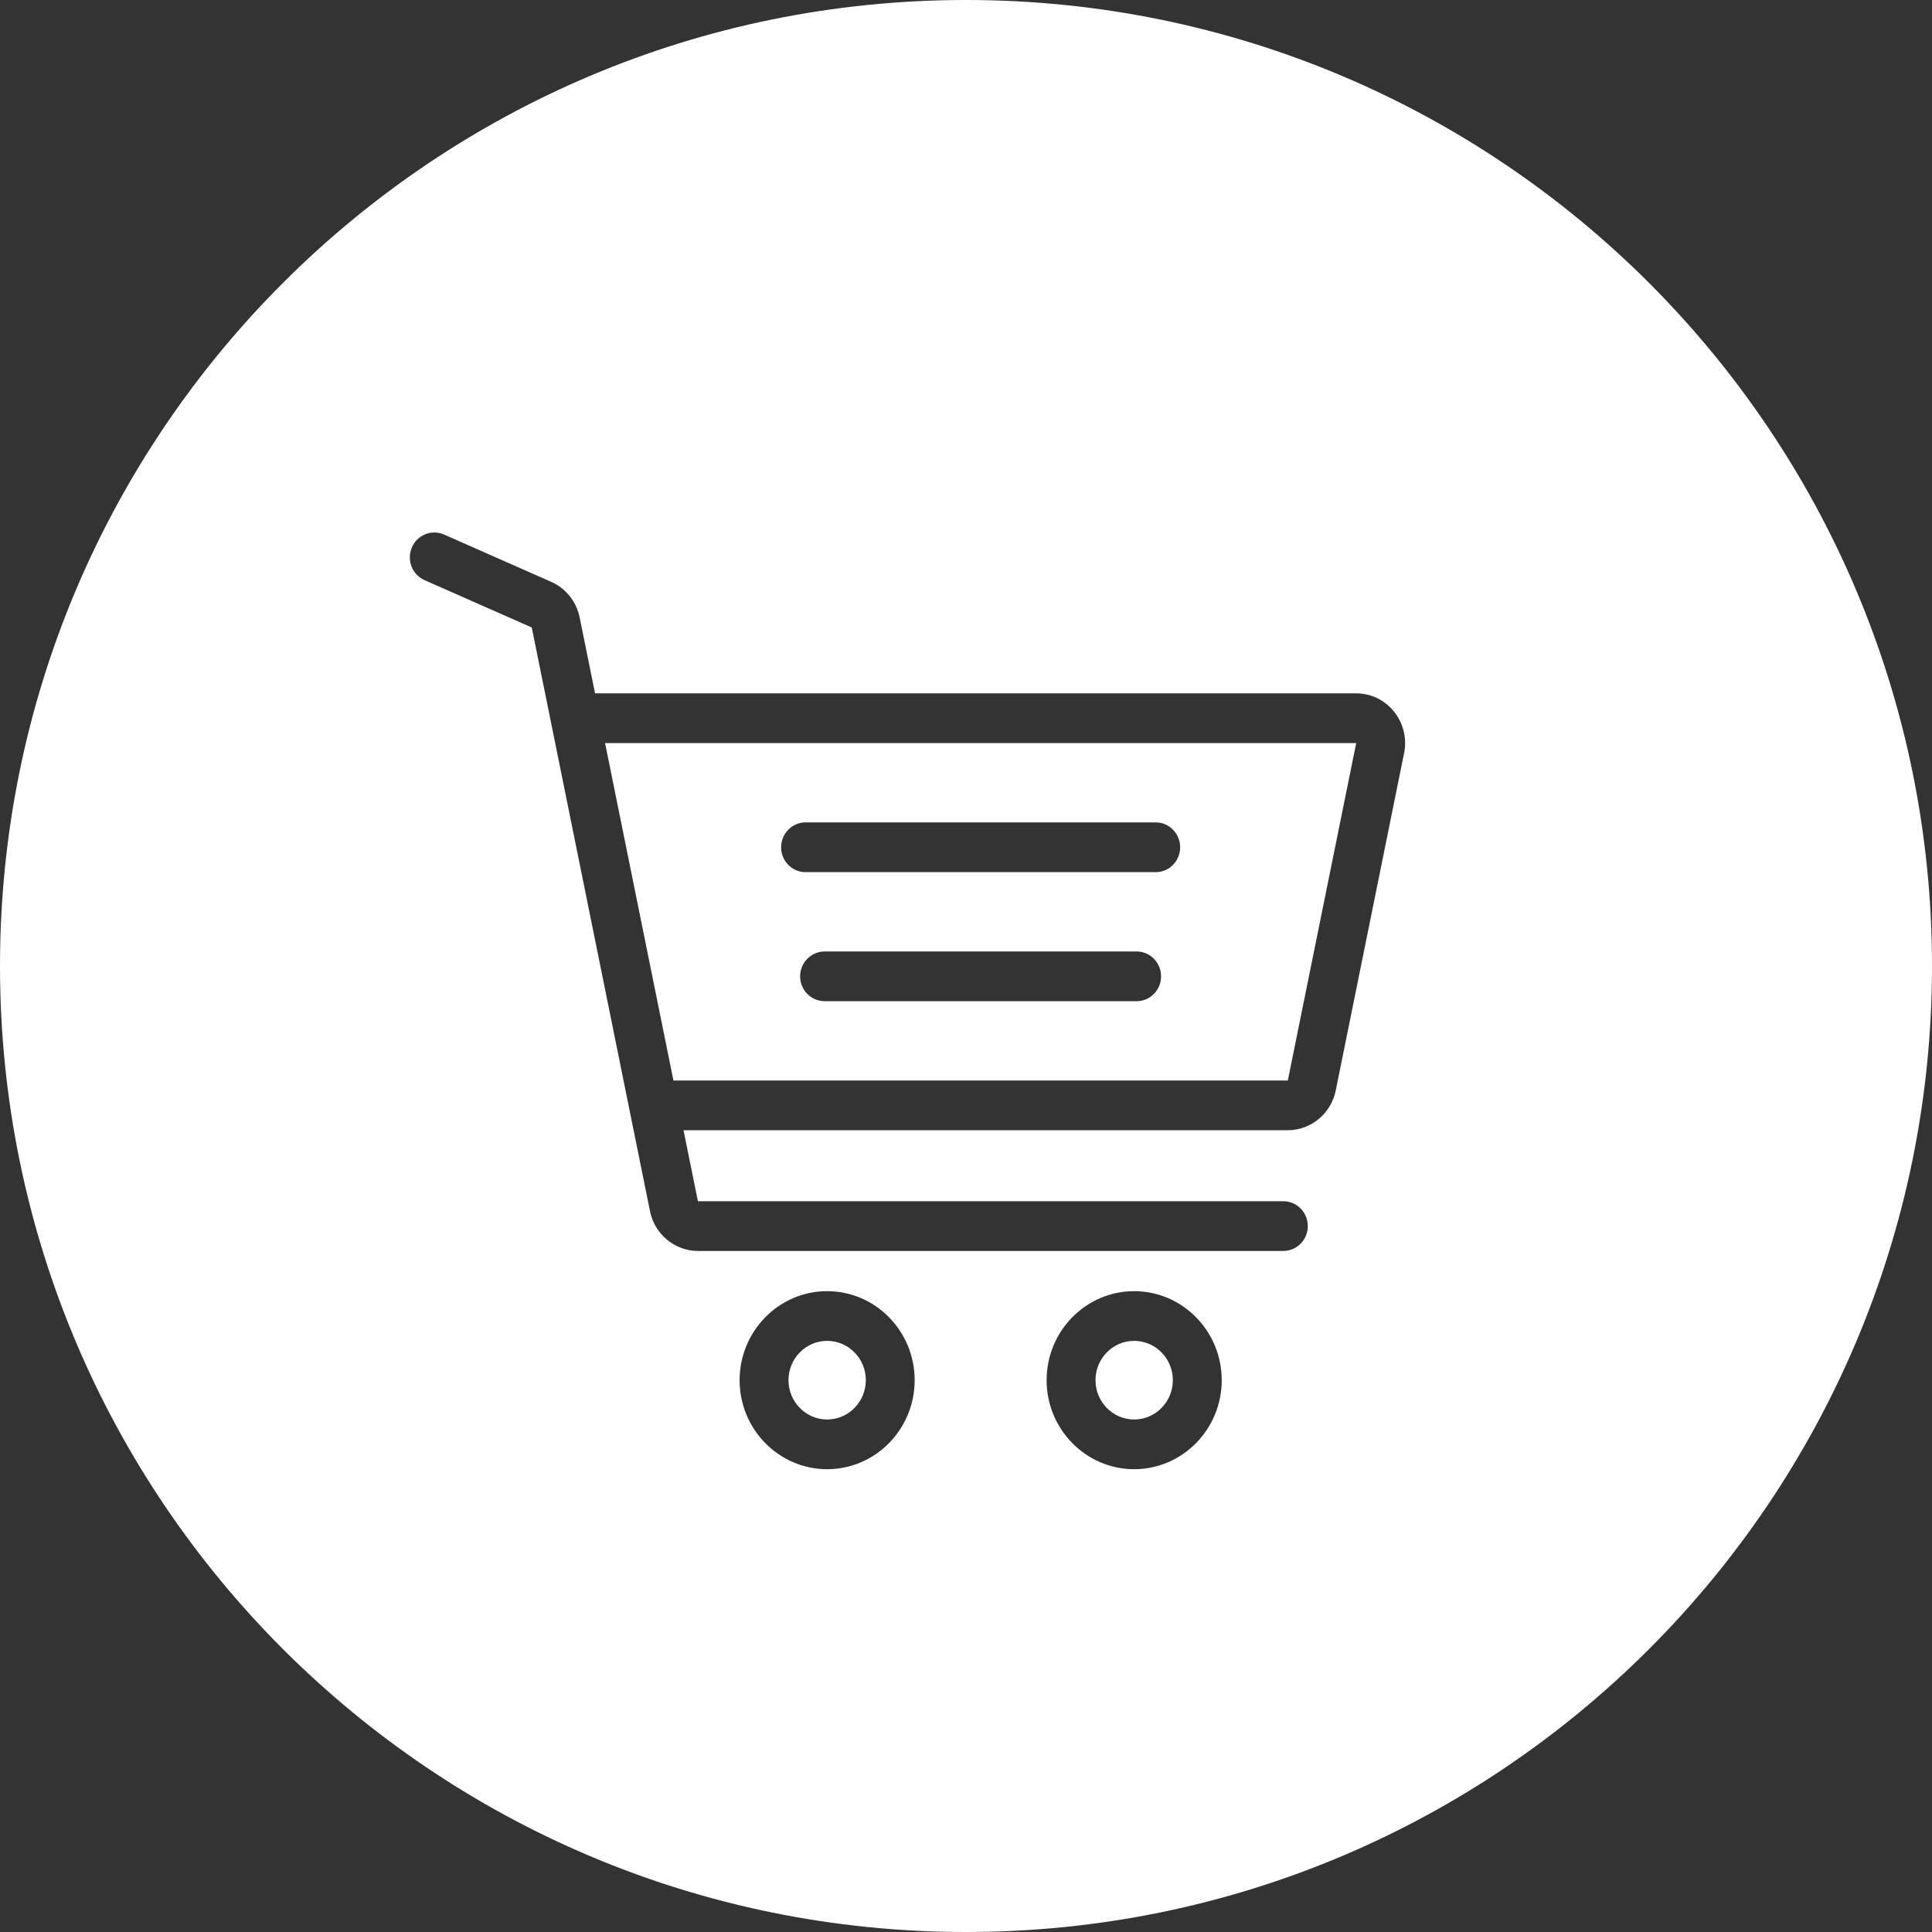<svg width="33" height="33" viewBox="0 0 33 33" fill="none" xmlns="http://www.w3.org/2000/svg">
<rect x="0" y="0" width="33" height="33" fill="#333333" stroke="none"/>
<path fill-rule="evenodd" clip-rule="evenodd" d="M16.5 33C25.613 33 33 25.613 33 16.5C33 7.387 25.613 0 16.5 0C7.387 0 0 7.387 0 16.5C0 25.613 7.387 33 16.5 33ZM23.165 11.843C23.417 11.843 23.653 11.957 23.812 12.156C23.971 12.355 24.034 12.613 23.983 12.864L22.815 18.628C22.736 19.02 22.392 19.305 21.997 19.305H11.675L11.921 20.518H21.92C22.151 20.518 22.338 20.708 22.338 20.943C22.338 21.177 22.151 21.367 21.92 21.367H11.921C11.526 21.367 11.182 21.082 11.103 20.69L9.083 10.718L7.251 9.909C7.04 9.816 6.943 9.566 7.035 9.351C7.126 9.136 7.372 9.037 7.584 9.13L9.416 9.939C9.665 10.049 9.846 10.276 9.901 10.547L10.164 11.843H23.165ZM11.503 18.456H21.997L23.165 12.692L10.335 12.692L11.503 18.456ZM13.759 14.047H19.741C19.971 14.047 20.158 14.238 20.158 14.472C20.158 14.707 19.971 14.897 19.741 14.897H13.759C13.529 14.897 13.342 14.707 13.342 14.472C13.342 14.238 13.529 14.047 13.759 14.047ZM14.128 22.054C13.304 22.054 12.633 22.736 12.633 23.575C12.633 24.413 13.304 25.095 14.128 25.095C14.953 25.095 15.623 24.413 15.623 23.575C15.623 22.736 14.953 22.054 14.128 22.054ZM14.128 24.246C13.764 24.246 13.468 23.945 13.468 23.574C13.468 23.204 13.764 22.903 14.128 22.903C14.492 22.903 14.789 23.204 14.789 23.574C14.789 23.945 14.492 24.246 14.128 24.246ZM19.372 22.054C18.548 22.054 17.877 22.736 17.877 23.575C17.877 24.413 18.548 25.095 19.372 25.095C20.197 25.095 20.868 24.413 20.868 23.575C20.868 22.736 20.197 22.054 19.372 22.054ZM19.372 24.246C19.008 24.246 18.712 23.945 18.712 23.574C18.712 23.204 19.008 22.903 19.372 22.903C19.737 22.903 20.033 23.204 20.033 23.574C20.033 23.945 19.737 24.246 19.372 24.246ZM19.415 16.252H14.085C13.854 16.252 13.667 16.442 13.667 16.677C13.667 16.911 13.854 17.101 14.085 17.101H19.415C19.645 17.101 19.832 16.911 19.832 16.677C19.832 16.442 19.645 16.252 19.415 16.252Z" fill="white"/>
</svg>
